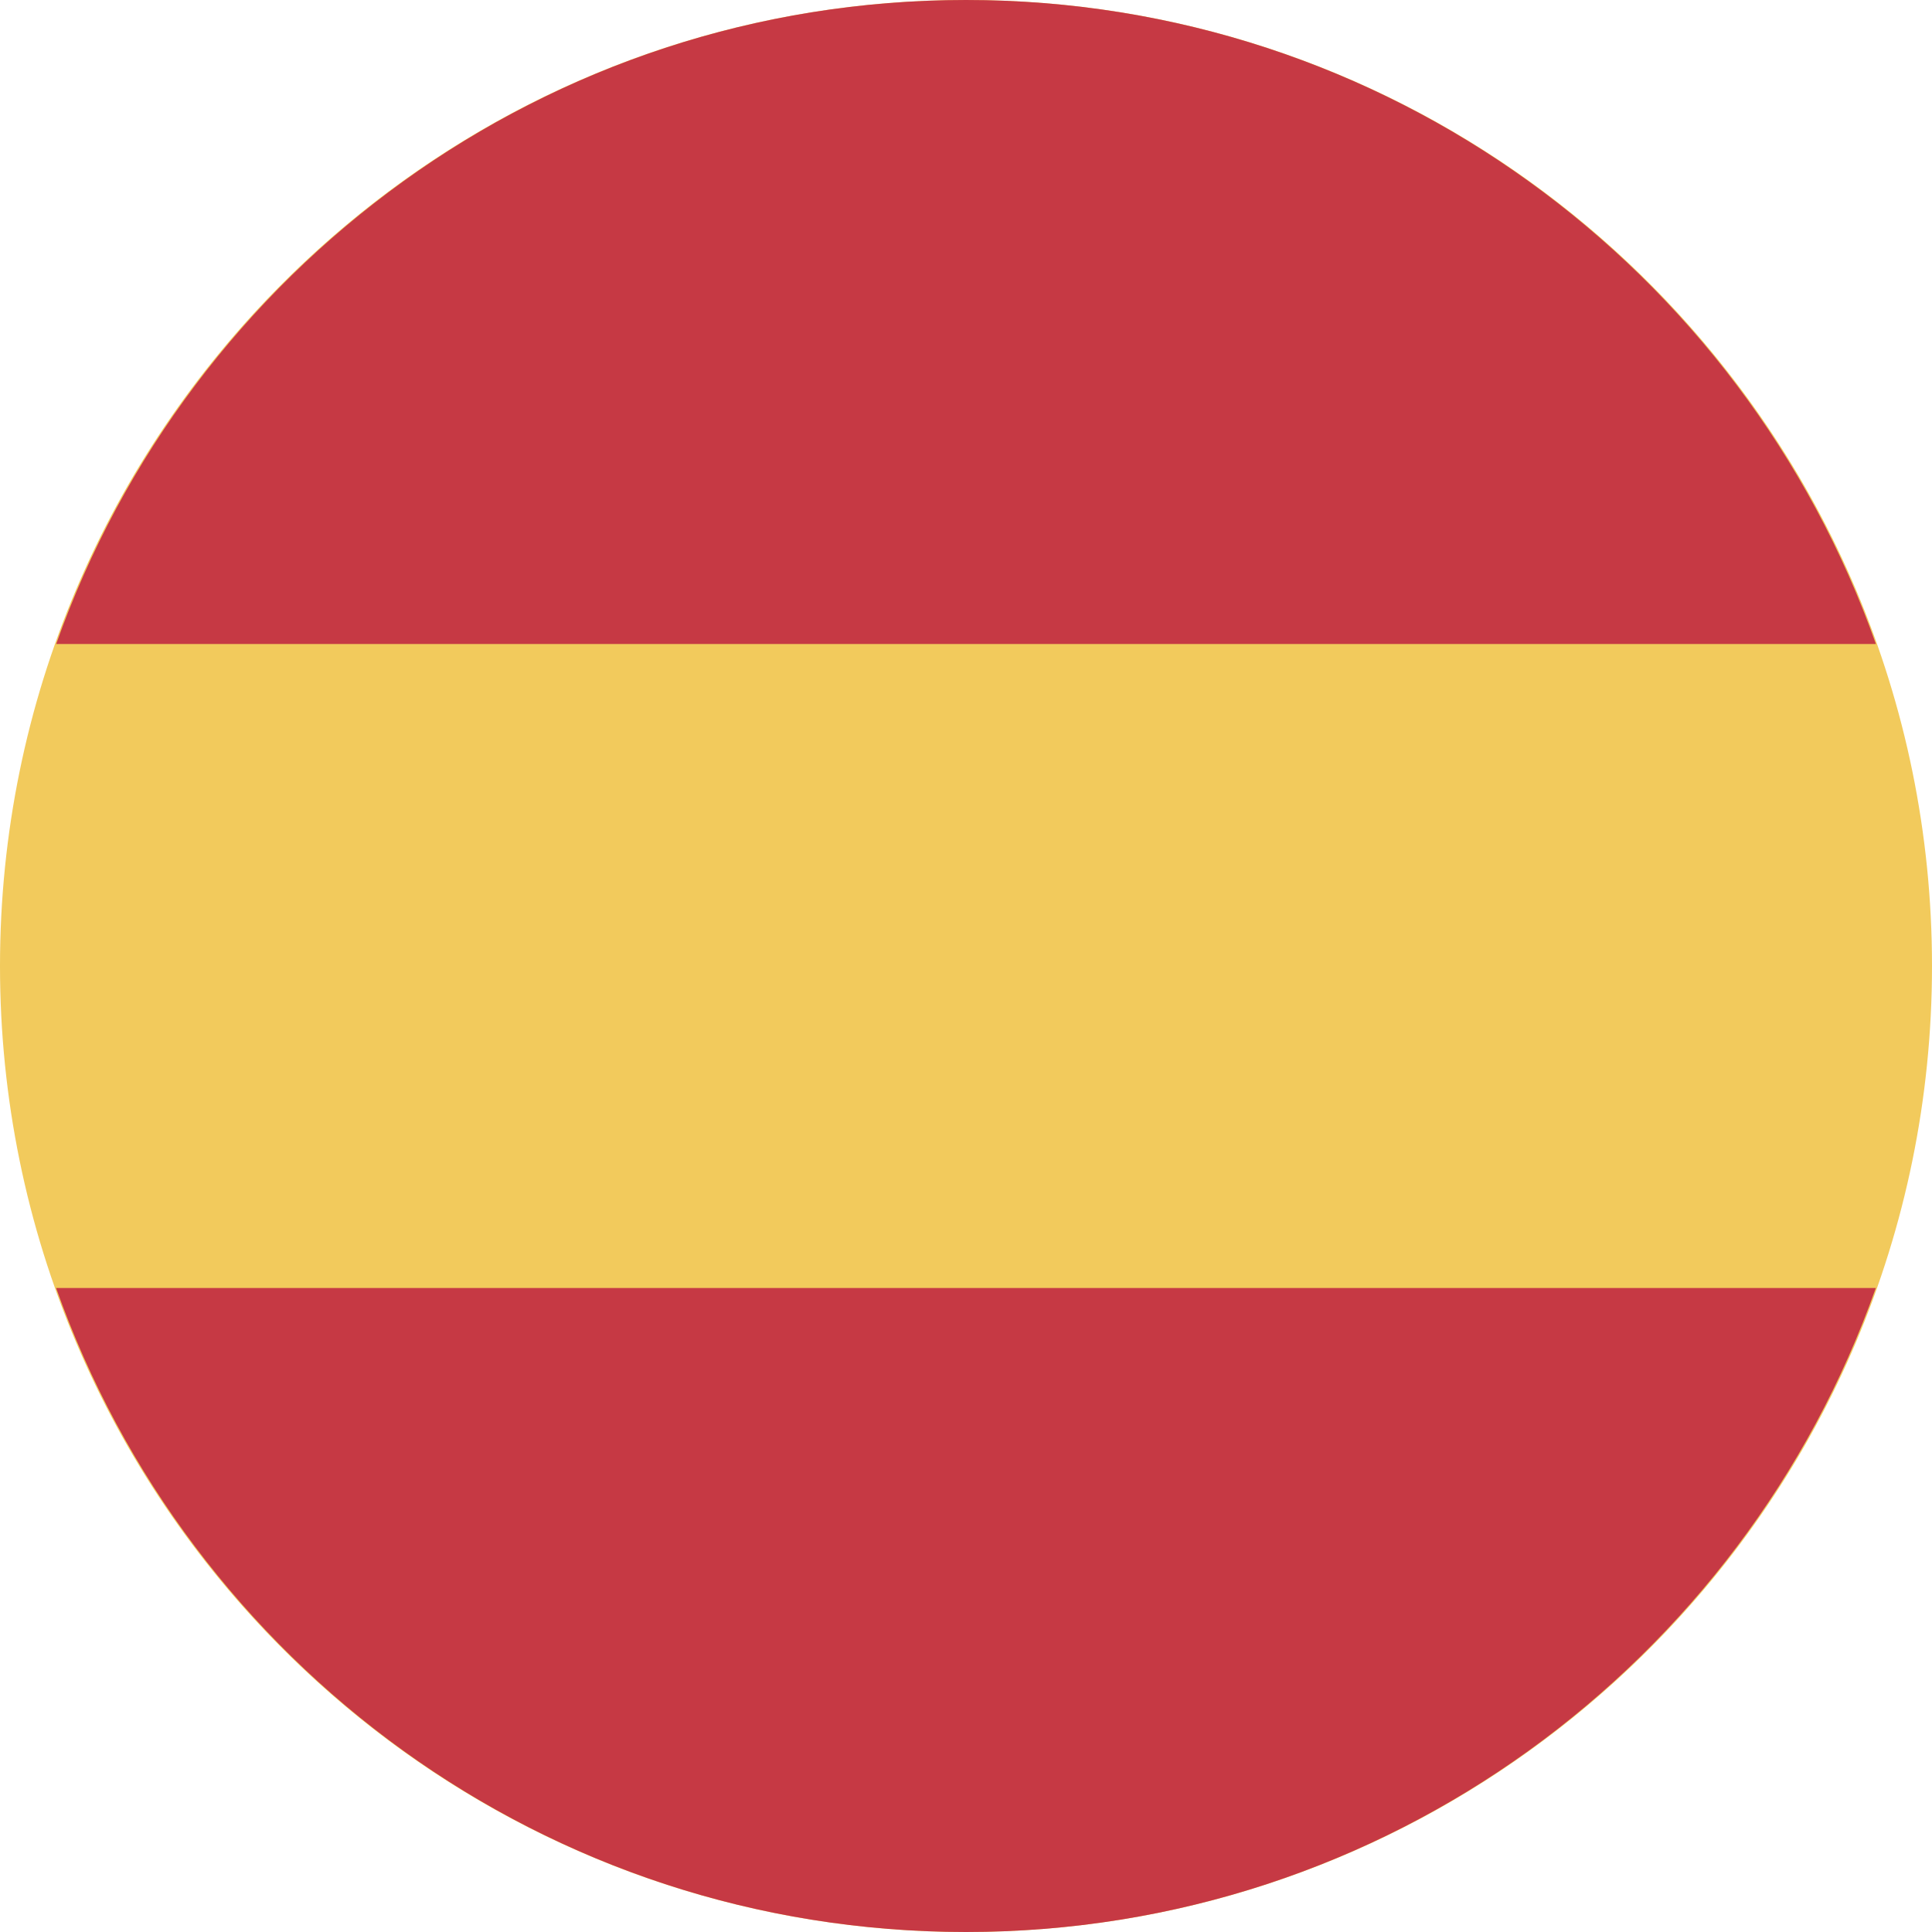 <?xml version="1.0" encoding="UTF-8"?>
<svg width="24px" height="24px" viewBox="0 0 24 24" version="1.1" xmlns="http://www.w3.org/2000/svg" xmlns:xlink="http://www.w3.org/1999/xlink">
    <!-- Generator: Sketch 63 (92445) - https://sketch.com -->
    <title>ico/bandera_esp</title>
    <desc>Created with Sketch.</desc>
    <g id="ico/bandera_esp" stroke="none" stroke-width="1" fill="none" fill-rule="evenodd">
        <g id="Group-7">
            <path d="M24,12 C24,18.627 18.627,24 12,24 C5.373,24 0,18.627 0,12 C0,5.373 5.373,0 12,0 C18.627,0 24,5.373 24,12" id="Fill-1" fill="#F2CA5C"></path>
            <path d="M23.303,8 C21.654,3.342 17.223,0 12,0 C6.778,0 2.347,3.342 0.698,8 L23.303,8 Z" id="Fill-3" fill="#C63944"></path>
            <path d="M0.697,16 C2.346,20.658 6.777,24 12,24 C17.222,24 21.653,20.658 23.302,16 L0.697,16 Z" id="Fill-5" fill="#C63944"></path>
        </g>
    </g>
</svg>
